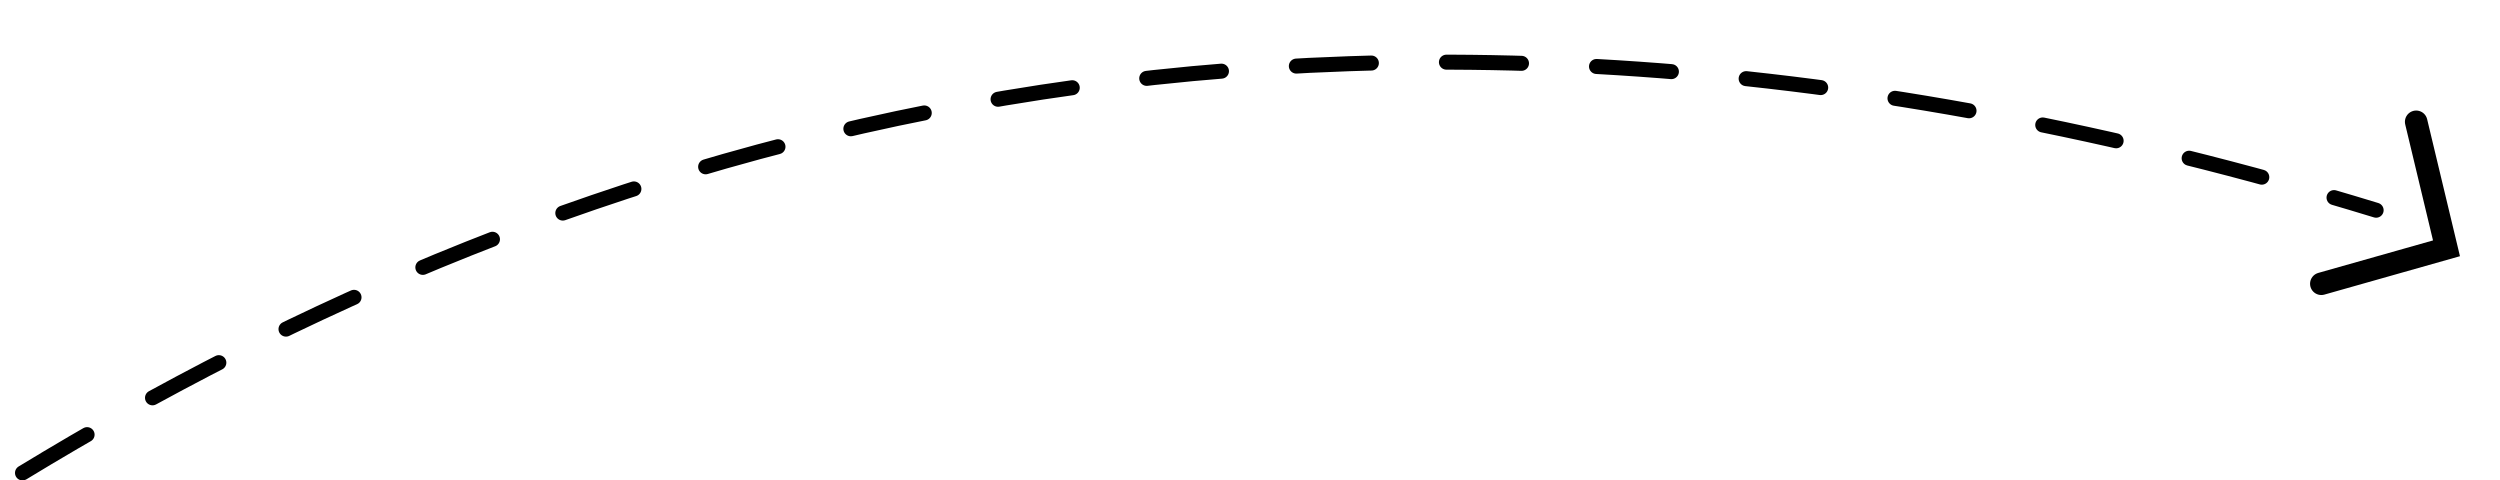 <?xml version="1.0" encoding="UTF-8"?> <svg xmlns="http://www.w3.org/2000/svg" width="333" height="64" viewBox="0 0 333 64" fill="none"> <path d="M2.997 62.992C74.496 19.496 175.998 -15.001 316.5 28" stroke="black" stroke-width="2" stroke-linecap="round" stroke-dasharray="10 10"></path> <path d="M309.2 37.797L325.872 33.075L321.834 16.224" stroke="black" stroke-width="3" stroke-linecap="round"></path> </svg> 
